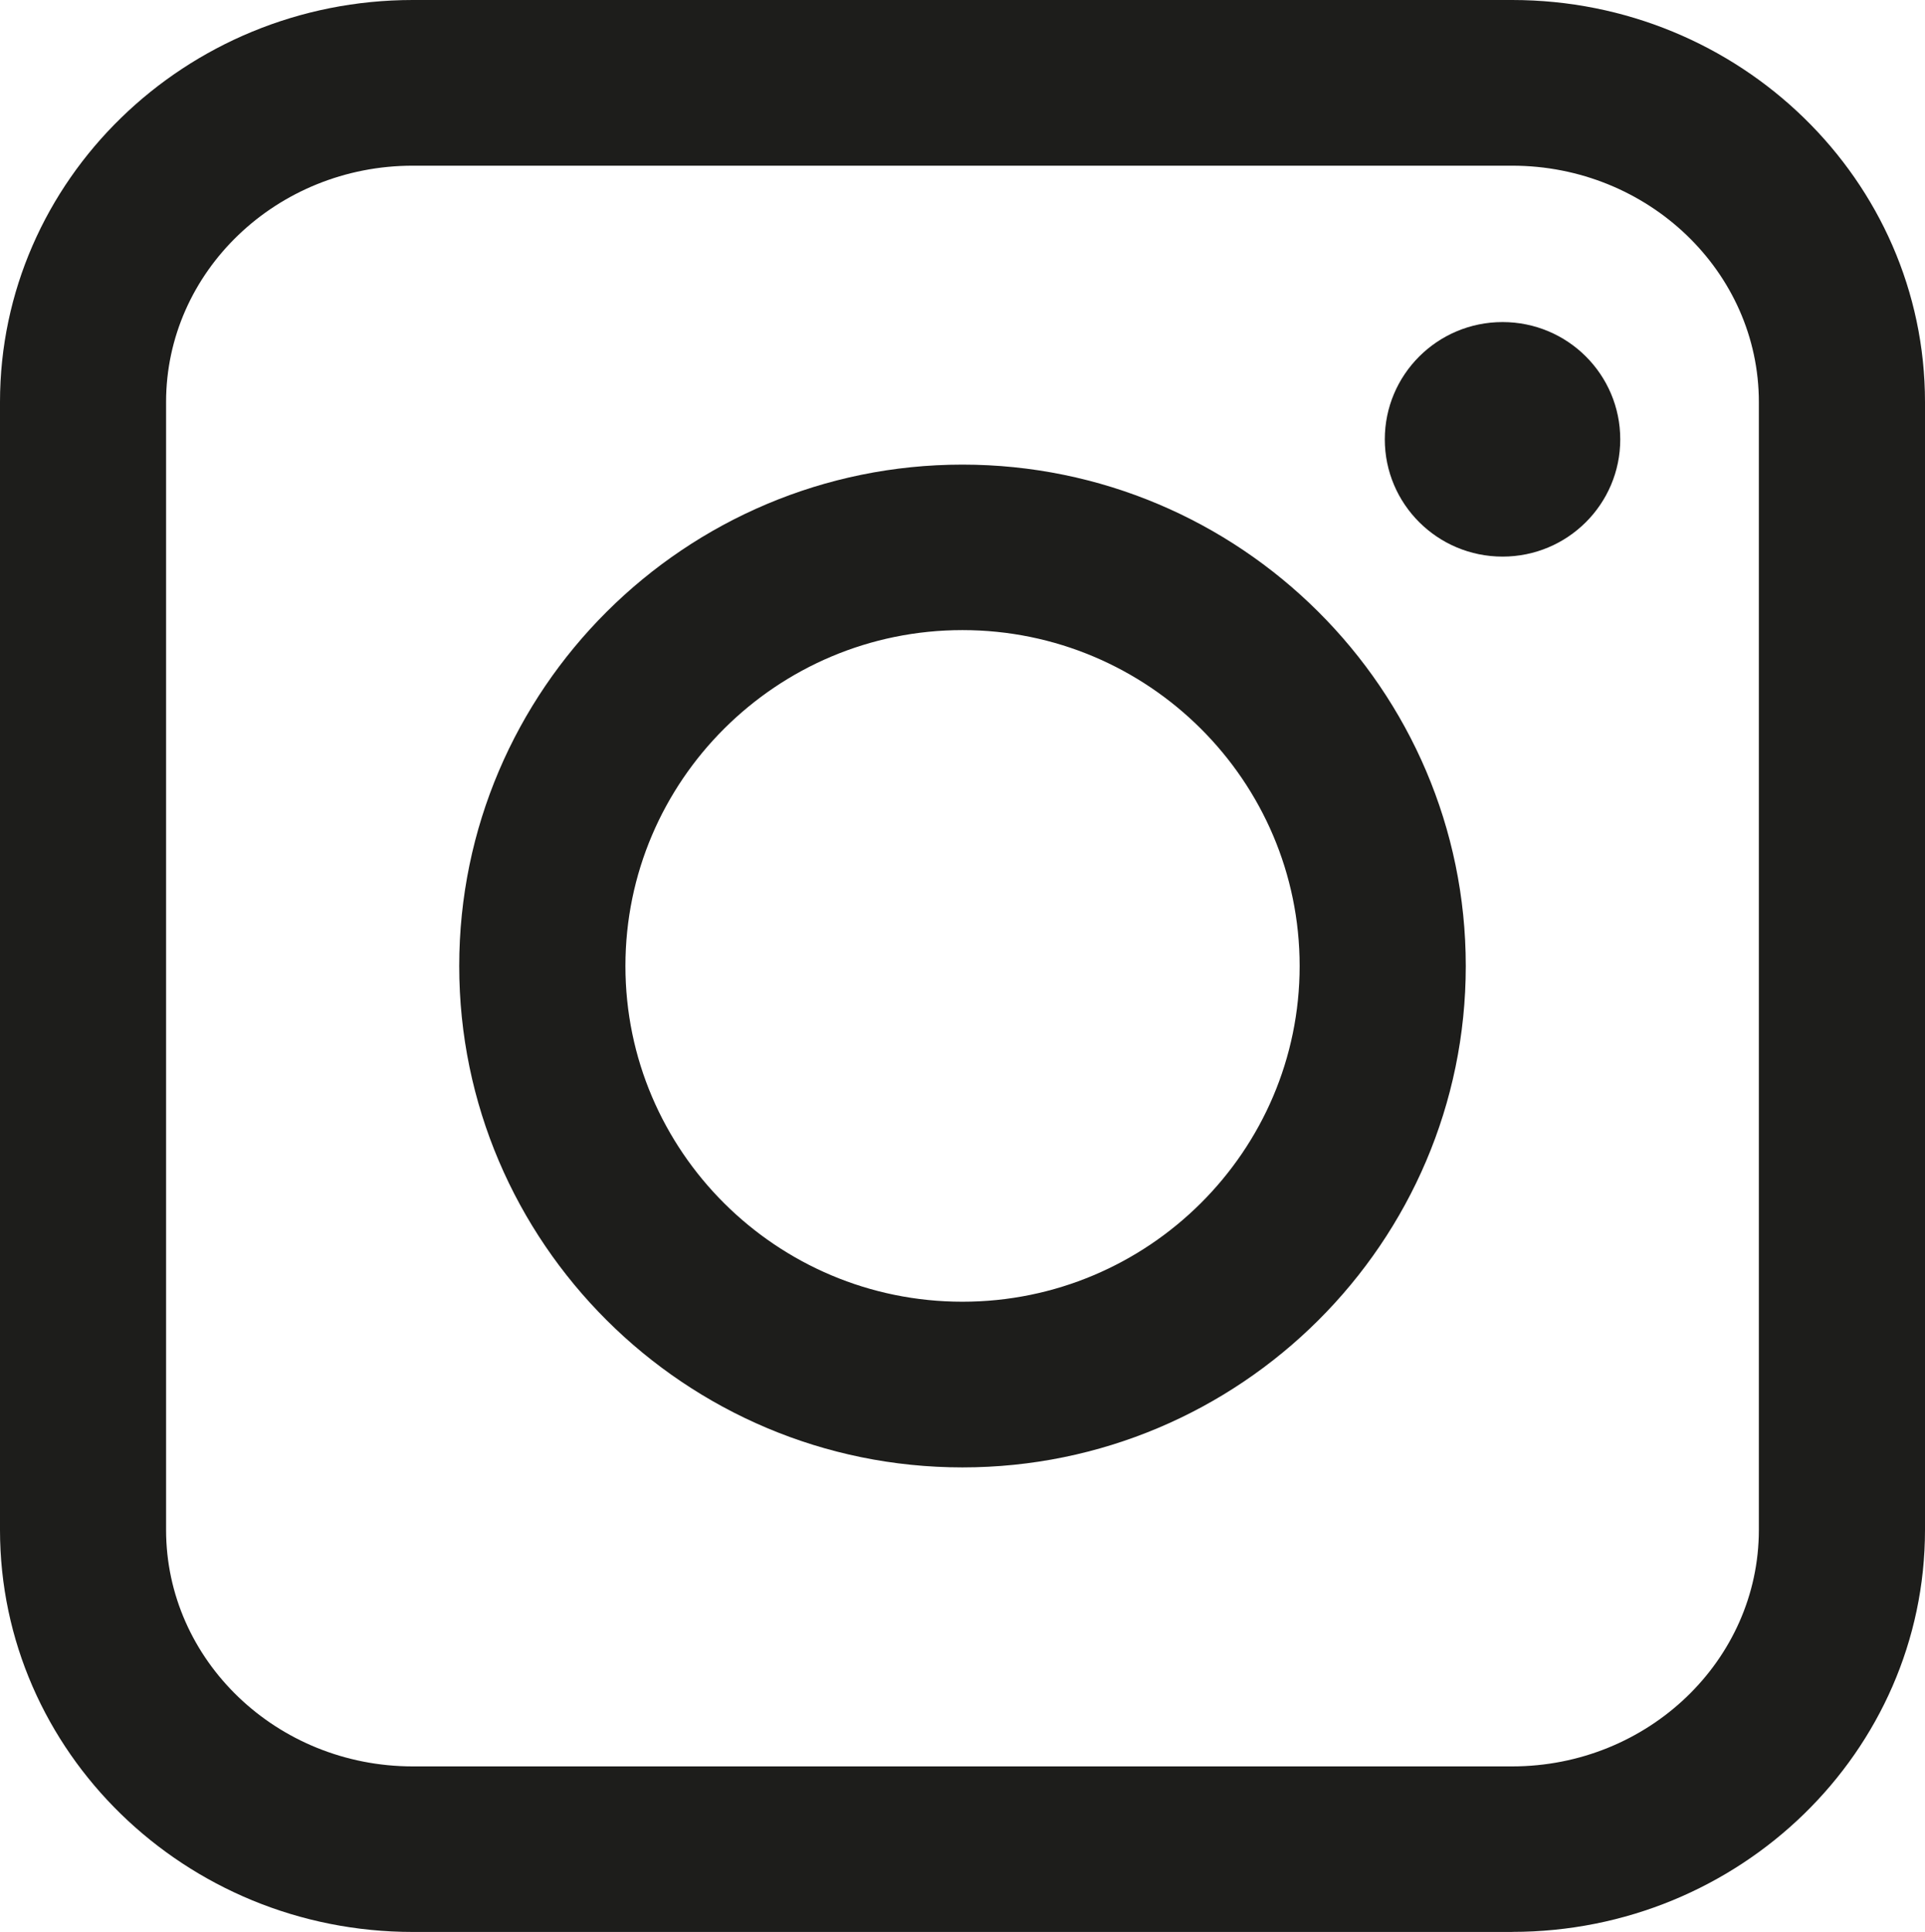 <?xml version="1.0" encoding="UTF-8"?>
<svg id="Capa_2" data-name="Capa 2" xmlns="http://www.w3.org/2000/svg" viewBox="0 0 293.6 294.65">
  <defs>
    <style>
      .cls-1 {
        fill: #1d1d1b;
      }
    </style>
  </defs>
  <g id="Layer_1" data-name="Layer 1">
    <g>
      <path class="cls-1" d="M230.63,294.65H62.96c-34.73,0-62.96-27.49-62.96-61.32V61.32C0,27.51,28.24,0,62.96,0h167.67c34.73,0,62.97,27.51,62.97,61.32v172c0,33.83-28.24,61.32-62.97,61.32M62.96,25.27c-20.75,0-37.63,16.16-37.63,36.05v172c0,19.9,16.88,36.08,37.63,36.08h167.67c20.73,0,37.63-16.18,37.63-36.08V61.32c0-19.88-16.9-36.05-37.63-36.05H62.96Z"/>
      <path class="cls-1" d="M146.79,223.8c-42.3,0-76.75-34.31-76.75-76.47s34.44-76.47,76.75-76.47,76.77,34.29,76.77,76.47-34.44,76.47-76.77,76.47M146.79,96.1c-28.34,0-51.4,22.98-51.4,51.23s23.06,51.2,51.4,51.2,51.43-22.97,51.43-51.2-23.06-51.23-51.43-51.23Z"/>
      <path class="cls-1" d="M247.12,67.01c0,9.87-8.03,17.88-17.95,17.88s-17.96-8.01-17.96-17.88,8.03-17.89,17.96-17.89,17.95,8.01,17.95,17.89"/>
    </g>
  </g>
</svg>